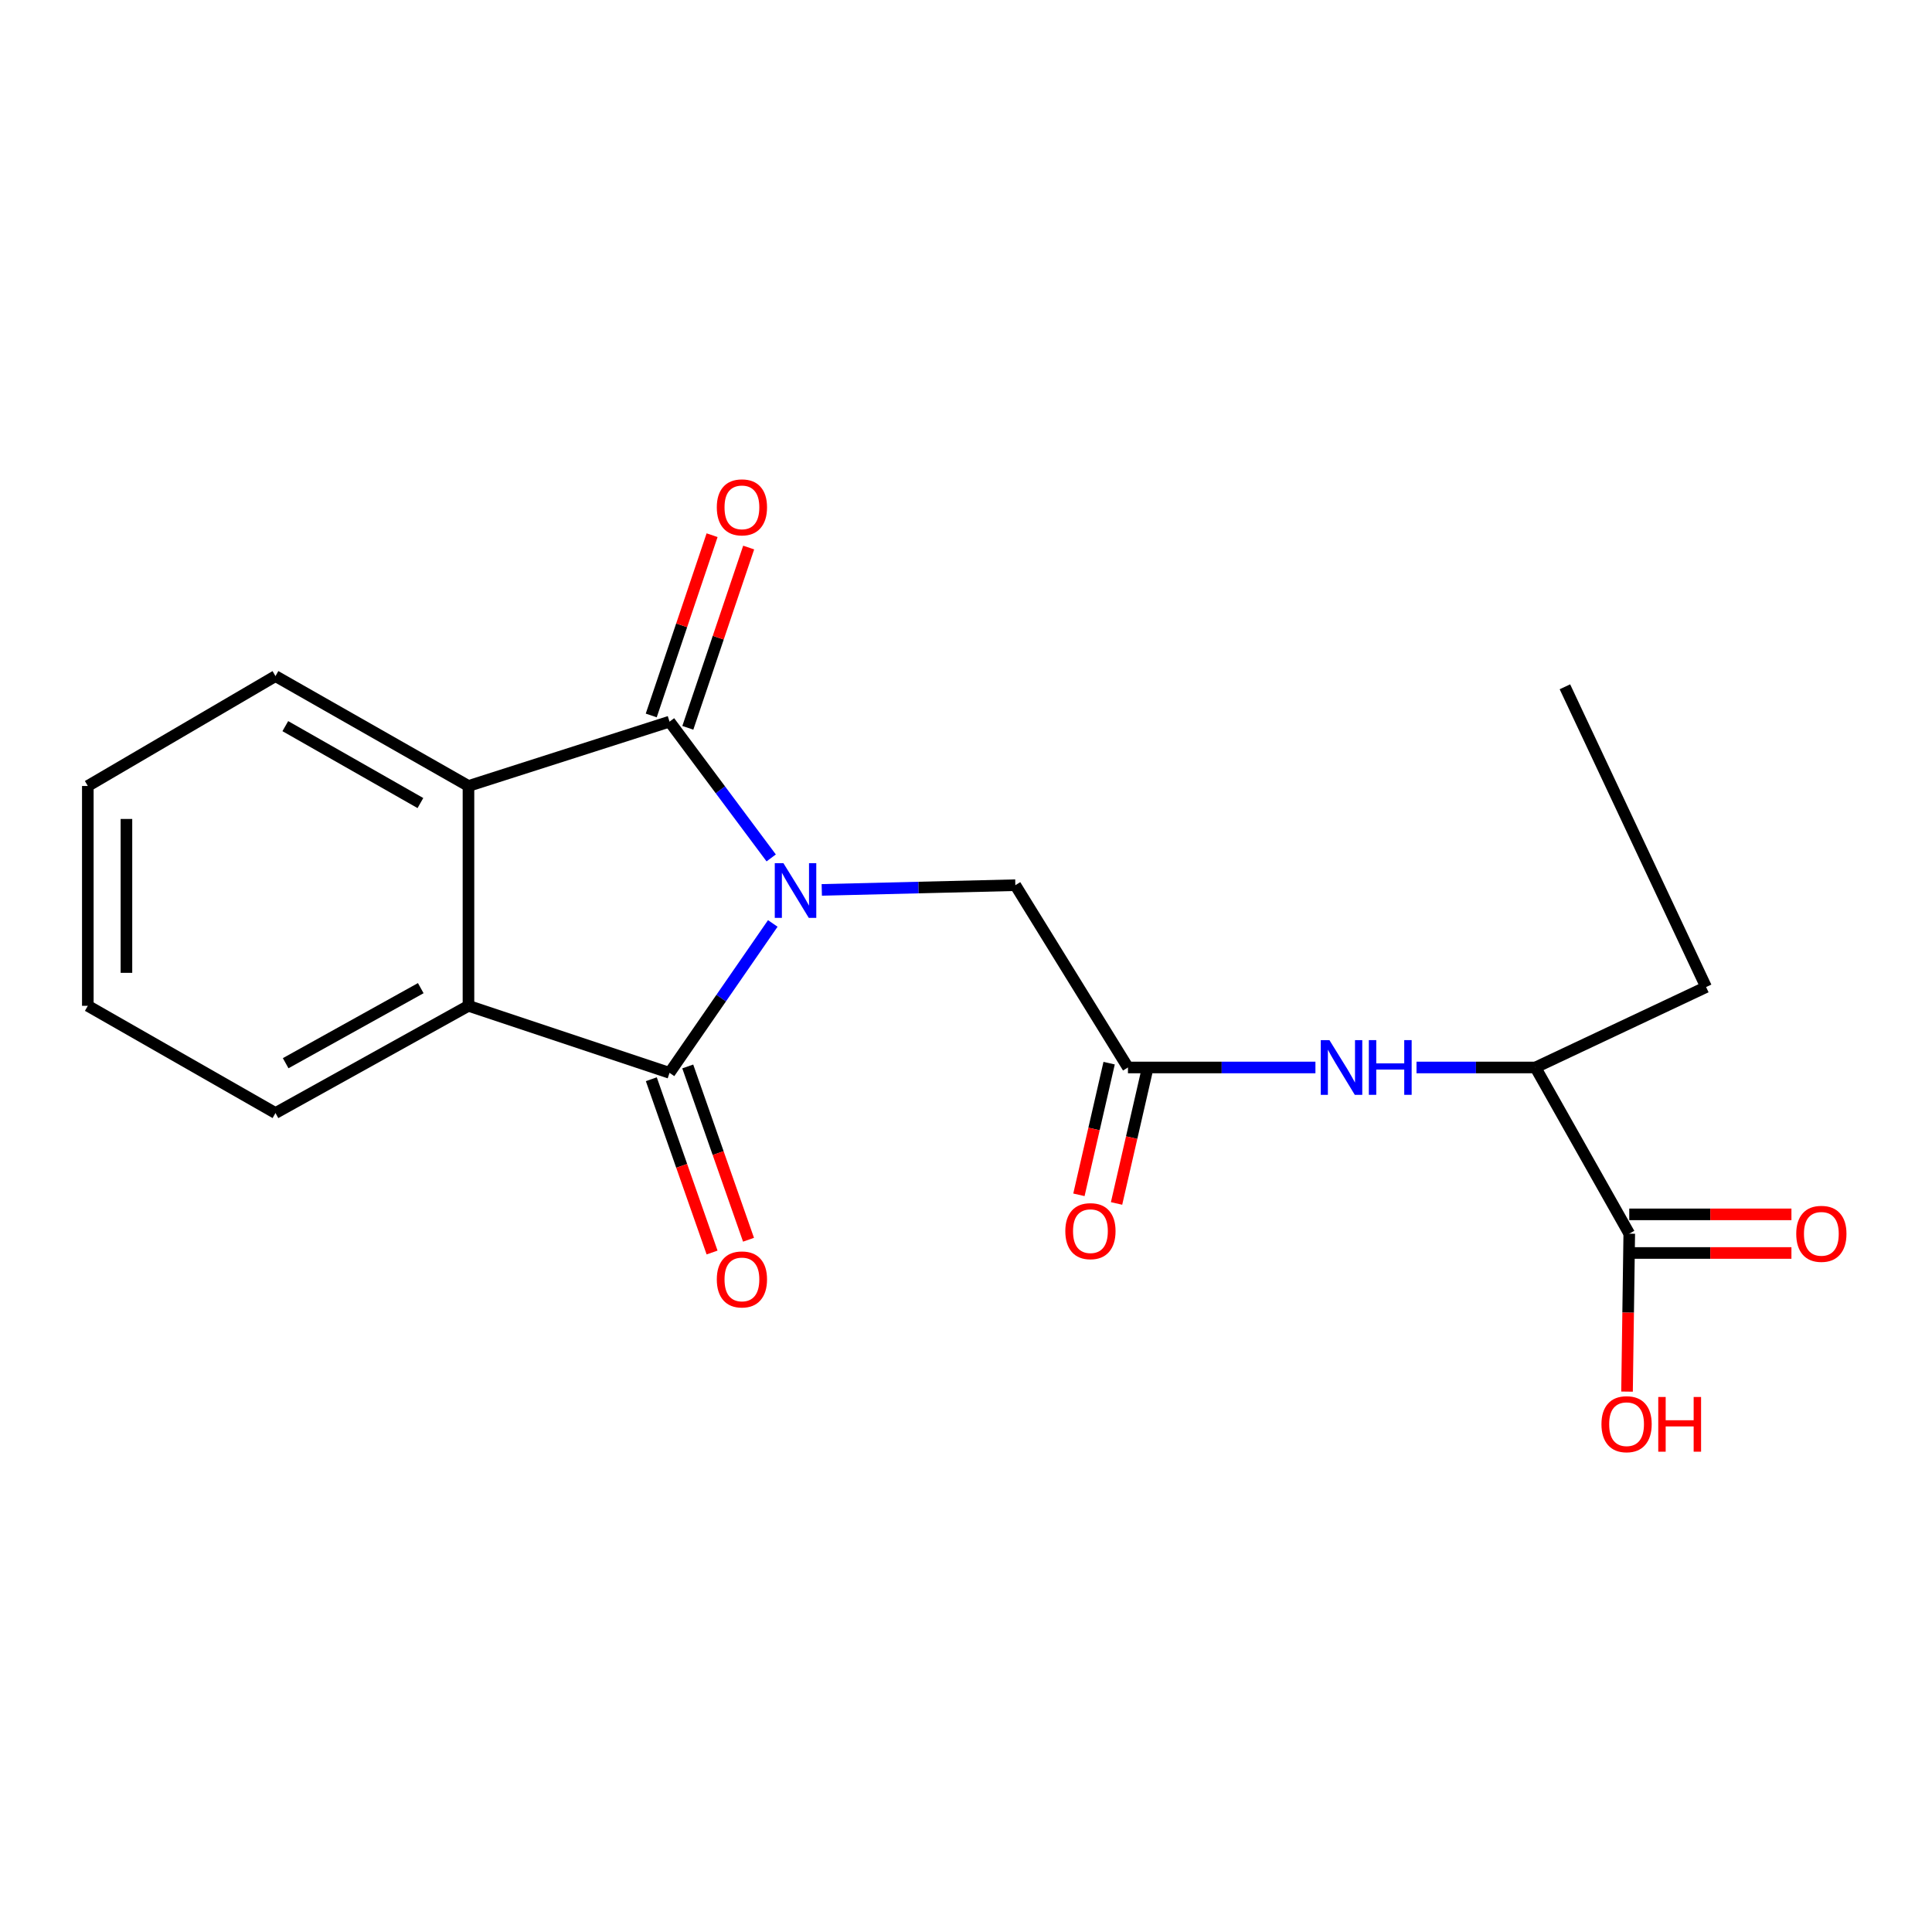 <?xml version='1.0' encoding='iso-8859-1'?>
<svg version='1.1' baseProfile='full'
              xmlns='http://www.w3.org/2000/svg'
                      xmlns:rdkit='http://www.rdkit.org/xml'
                      xmlns:xlink='http://www.w3.org/1999/xlink'
                  xml:space='preserve'
width='1000px' height='1000px' viewBox='0 0 1000 1000'>
<!-- END OF HEADER -->
<rect style='opacity:1.0;fill:#FFFFFF;stroke:none' width='1000' height='1000' x='0' y='0'> </rect>
<path class='bond-0' d='M 399.167,444.059 L 372.858,408.79' style='fill:none;fill-rule:evenodd;stroke:#0000FF;stroke-width:6px;stroke-linecap:butt;stroke-linejoin:miter;stroke-opacity:1' />
<path class='bond-0' d='M 372.858,408.79 L 346.549,373.522' style='fill:none;fill-rule:evenodd;stroke:#000000;stroke-width:6px;stroke-linecap:butt;stroke-linejoin:miter;stroke-opacity:1' />
<path class='bond-1' d='M 399.995,477.973 L 373.272,516.636' style='fill:none;fill-rule:evenodd;stroke:#0000FF;stroke-width:6px;stroke-linecap:butt;stroke-linejoin:miter;stroke-opacity:1' />
<path class='bond-1' d='M 373.272,516.636 L 346.549,555.3' style='fill:none;fill-rule:evenodd;stroke:#000000;stroke-width:6px;stroke-linecap:butt;stroke-linejoin:miter;stroke-opacity:1' />
<path class='bond-4' d='M 425.35,460.614 L 475.444,459.392' style='fill:none;fill-rule:evenodd;stroke:#0000FF;stroke-width:6px;stroke-linecap:butt;stroke-linejoin:miter;stroke-opacity:1' />
<path class='bond-4' d='M 475.444,459.392 L 525.539,458.17' style='fill:none;fill-rule:evenodd;stroke:#000000;stroke-width:6px;stroke-linecap:butt;stroke-linejoin:miter;stroke-opacity:1' />
<path class='bond-2' d='M 346.549,373.522 L 242.479,406.823' style='fill:none;fill-rule:evenodd;stroke:#000000;stroke-width:6px;stroke-linecap:butt;stroke-linejoin:miter;stroke-opacity:1' />
<path class='bond-8' d='M 356.018,376.718 L 371.765,330.063' style='fill:none;fill-rule:evenodd;stroke:#000000;stroke-width:6px;stroke-linecap:butt;stroke-linejoin:miter;stroke-opacity:1' />
<path class='bond-8' d='M 371.765,330.063 L 387.513,283.408' style='fill:none;fill-rule:evenodd;stroke:#FF0000;stroke-width:6px;stroke-linecap:butt;stroke-linejoin:miter;stroke-opacity:1' />
<path class='bond-8' d='M 337.08,370.325 L 352.827,323.67' style='fill:none;fill-rule:evenodd;stroke:#000000;stroke-width:6px;stroke-linecap:butt;stroke-linejoin:miter;stroke-opacity:1' />
<path class='bond-8' d='M 352.827,323.67 L 368.575,277.015' style='fill:none;fill-rule:evenodd;stroke:#FF0000;stroke-width:6px;stroke-linecap:butt;stroke-linejoin:miter;stroke-opacity:1' />
<path class='bond-3' d='M 346.549,555.3 L 242.479,520.61' style='fill:none;fill-rule:evenodd;stroke:#000000;stroke-width:6px;stroke-linecap:butt;stroke-linejoin:miter;stroke-opacity:1' />
<path class='bond-9' d='M 337.118,558.606 L 352.844,603.454' style='fill:none;fill-rule:evenodd;stroke:#000000;stroke-width:6px;stroke-linecap:butt;stroke-linejoin:miter;stroke-opacity:1' />
<path class='bond-9' d='M 352.844,603.454 L 368.57,648.302' style='fill:none;fill-rule:evenodd;stroke:#FF0000;stroke-width:6px;stroke-linecap:butt;stroke-linejoin:miter;stroke-opacity:1' />
<path class='bond-9' d='M 355.979,551.993 L 371.706,596.84' style='fill:none;fill-rule:evenodd;stroke:#000000;stroke-width:6px;stroke-linecap:butt;stroke-linejoin:miter;stroke-opacity:1' />
<path class='bond-9' d='M 371.706,596.84 L 387.432,641.688' style='fill:none;fill-rule:evenodd;stroke:#FF0000;stroke-width:6px;stroke-linecap:butt;stroke-linejoin:miter;stroke-opacity:1' />
<path class='bond-15' d='M 242.479,406.823 L 142.584,349.947' style='fill:none;fill-rule:evenodd;stroke:#000000;stroke-width:6px;stroke-linecap:butt;stroke-linejoin:miter;stroke-opacity:1' />
<path class='bond-15' d='M 217.605,415.662 L 147.679,375.848' style='fill:none;fill-rule:evenodd;stroke:#000000;stroke-width:6px;stroke-linecap:butt;stroke-linejoin:miter;stroke-opacity:1' />
<path class='bond-20' d='M 242.479,406.823 L 242.479,520.61' style='fill:none;fill-rule:evenodd;stroke:#000000;stroke-width:6px;stroke-linecap:butt;stroke-linejoin:miter;stroke-opacity:1' />
<path class='bond-14' d='M 242.479,520.61 L 142.584,576.109' style='fill:none;fill-rule:evenodd;stroke:#000000;stroke-width:6px;stroke-linecap:butt;stroke-linejoin:miter;stroke-opacity:1' />
<path class='bond-14' d='M 217.787,511.462 L 147.861,550.312' style='fill:none;fill-rule:evenodd;stroke:#000000;stroke-width:6px;stroke-linecap:butt;stroke-linejoin:miter;stroke-opacity:1' />
<path class='bond-5' d='M 525.539,458.17 L 583.826,552.523' style='fill:none;fill-rule:evenodd;stroke:#000000;stroke-width:6px;stroke-linecap:butt;stroke-linejoin:miter;stroke-opacity:1' />
<path class='bond-6' d='M 583.826,552.523 L 632.346,552.523' style='fill:none;fill-rule:evenodd;stroke:#000000;stroke-width:6px;stroke-linecap:butt;stroke-linejoin:miter;stroke-opacity:1' />
<path class='bond-6' d='M 632.346,552.523 L 680.866,552.523' style='fill:none;fill-rule:evenodd;stroke:#0000FF;stroke-width:6px;stroke-linecap:butt;stroke-linejoin:miter;stroke-opacity:1' />
<path class='bond-11' d='M 574.085,550.288 L 566.267,584.361' style='fill:none;fill-rule:evenodd;stroke:#000000;stroke-width:6px;stroke-linecap:butt;stroke-linejoin:miter;stroke-opacity:1' />
<path class='bond-11' d='M 566.267,584.361 L 558.448,618.435' style='fill:none;fill-rule:evenodd;stroke:#FF0000;stroke-width:6px;stroke-linecap:butt;stroke-linejoin:miter;stroke-opacity:1' />
<path class='bond-11' d='M 593.567,554.759 L 585.748,588.832' style='fill:none;fill-rule:evenodd;stroke:#000000;stroke-width:6px;stroke-linecap:butt;stroke-linejoin:miter;stroke-opacity:1' />
<path class='bond-11' d='M 585.748,588.832 L 577.929,622.905' style='fill:none;fill-rule:evenodd;stroke:#FF0000;stroke-width:6px;stroke-linecap:butt;stroke-linejoin:miter;stroke-opacity:1' />
<path class='bond-10' d='M 733.179,552.523 L 763.96,552.523' style='fill:none;fill-rule:evenodd;stroke:#0000FF;stroke-width:6px;stroke-linecap:butt;stroke-linejoin:miter;stroke-opacity:1' />
<path class='bond-10' d='M 763.96,552.523 L 794.742,552.523' style='fill:none;fill-rule:evenodd;stroke:#000000;stroke-width:6px;stroke-linecap:butt;stroke-linejoin:miter;stroke-opacity:1' />
<path class='bond-7' d='M 843.301,638.549 L 794.742,552.523' style='fill:none;fill-rule:evenodd;stroke:#000000;stroke-width:6px;stroke-linecap:butt;stroke-linejoin:miter;stroke-opacity:1' />
<path class='bond-12' d='M 843.301,648.543 L 885.272,648.543' style='fill:none;fill-rule:evenodd;stroke:#000000;stroke-width:6px;stroke-linecap:butt;stroke-linejoin:miter;stroke-opacity:1' />
<path class='bond-12' d='M 885.272,648.543 L 927.244,648.543' style='fill:none;fill-rule:evenodd;stroke:#FF0000;stroke-width:6px;stroke-linecap:butt;stroke-linejoin:miter;stroke-opacity:1' />
<path class='bond-12' d='M 843.301,628.555 L 885.272,628.555' style='fill:none;fill-rule:evenodd;stroke:#000000;stroke-width:6px;stroke-linecap:butt;stroke-linejoin:miter;stroke-opacity:1' />
<path class='bond-12' d='M 885.272,628.555 L 927.244,628.555' style='fill:none;fill-rule:evenodd;stroke:#FF0000;stroke-width:6px;stroke-linecap:butt;stroke-linejoin:miter;stroke-opacity:1' />
<path class='bond-13' d='M 843.301,638.549 L 842.725,679.421' style='fill:none;fill-rule:evenodd;stroke:#000000;stroke-width:6px;stroke-linecap:butt;stroke-linejoin:miter;stroke-opacity:1' />
<path class='bond-13' d='M 842.725,679.421 L 842.149,720.294' style='fill:none;fill-rule:evenodd;stroke:#FF0000;stroke-width:6px;stroke-linecap:butt;stroke-linejoin:miter;stroke-opacity:1' />
<path class='bond-16' d='M 794.742,552.523 L 883.077,510.893' style='fill:none;fill-rule:evenodd;stroke:#000000;stroke-width:6px;stroke-linecap:butt;stroke-linejoin:miter;stroke-opacity:1' />
<path class='bond-17' d='M 142.584,576.109 L 45.455,520.61' style='fill:none;fill-rule:evenodd;stroke:#000000;stroke-width:6px;stroke-linecap:butt;stroke-linejoin:miter;stroke-opacity:1' />
<path class='bond-18' d='M 142.584,349.947 L 45.455,406.823' style='fill:none;fill-rule:evenodd;stroke:#000000;stroke-width:6px;stroke-linecap:butt;stroke-linejoin:miter;stroke-opacity:1' />
<path class='bond-19' d='M 883.077,510.893 L 809.999,355.488' style='fill:none;fill-rule:evenodd;stroke:#000000;stroke-width:6px;stroke-linecap:butt;stroke-linejoin:miter;stroke-opacity:1' />
<path class='bond-21' d='M 45.455,520.61 L 45.455,406.823' style='fill:none;fill-rule:evenodd;stroke:#000000;stroke-width:6px;stroke-linecap:butt;stroke-linejoin:miter;stroke-opacity:1' />
<path class='bond-21' d='M 65.442,503.542 L 65.442,423.891' style='fill:none;fill-rule:evenodd;stroke:#000000;stroke-width:6px;stroke-linecap:butt;stroke-linejoin:miter;stroke-opacity:1' />
<path  class='atom-0' d='M 405.504 446.786
L 414.784 461.786
Q 415.704 463.266, 417.184 465.946
Q 418.664 468.626, 418.744 468.786
L 418.744 446.786
L 422.504 446.786
L 422.504 475.106
L 418.624 475.106
L 408.664 458.706
Q 407.504 456.786, 406.264 454.586
Q 405.064 452.386, 404.704 451.706
L 404.704 475.106
L 401.024 475.106
L 401.024 446.786
L 405.504 446.786
' fill='#0000FF'/>
<path  class='atom-7' d='M 688.11 538.363
L 697.39 553.363
Q 698.31 554.843, 699.79 557.523
Q 701.27 560.203, 701.35 560.363
L 701.35 538.363
L 705.11 538.363
L 705.11 566.683
L 701.23 566.683
L 691.27 550.283
Q 690.11 548.363, 688.87 546.163
Q 687.67 543.963, 687.31 543.283
L 687.31 566.683
L 683.63 566.683
L 683.63 538.363
L 688.11 538.363
' fill='#0000FF'/>
<path  class='atom-7' d='M 708.51 538.363
L 712.35 538.363
L 712.35 550.403
L 726.83 550.403
L 726.83 538.363
L 730.67 538.363
L 730.67 566.683
L 726.83 566.683
L 726.83 553.603
L 712.35 553.603
L 712.35 566.683
L 708.51 566.683
L 708.51 538.363
' fill='#0000FF'/>
<path  class='atom-9' d='M 371.015 262.603
Q 371.015 255.803, 374.375 252.003
Q 377.735 248.203, 384.015 248.203
Q 390.295 248.203, 393.655 252.003
Q 397.015 255.803, 397.015 262.603
Q 397.015 269.483, 393.615 273.403
Q 390.215 277.283, 384.015 277.283
Q 377.775 277.283, 374.375 273.403
Q 371.015 269.523, 371.015 262.603
M 384.015 274.083
Q 388.335 274.083, 390.655 271.203
Q 393.015 268.283, 393.015 262.603
Q 393.015 257.043, 390.655 254.243
Q 388.335 251.403, 384.015 251.403
Q 379.695 251.403, 377.335 254.203
Q 375.015 257.003, 375.015 262.603
Q 375.015 268.323, 377.335 271.203
Q 379.695 274.083, 384.015 274.083
' fill='#FF0000'/>
<path  class='atom-10' d='M 371.015 662.225
Q 371.015 655.425, 374.375 651.625
Q 377.735 647.825, 384.015 647.825
Q 390.295 647.825, 393.655 651.625
Q 397.015 655.425, 397.015 662.225
Q 397.015 669.105, 393.615 673.025
Q 390.215 676.905, 384.015 676.905
Q 377.775 676.905, 374.375 673.025
Q 371.015 669.145, 371.015 662.225
M 384.015 673.705
Q 388.335 673.705, 390.655 670.825
Q 393.015 667.905, 393.015 662.225
Q 393.015 656.665, 390.655 653.865
Q 388.335 651.025, 384.015 651.025
Q 379.695 651.025, 377.335 653.825
Q 375.015 656.625, 375.015 662.225
Q 375.015 667.945, 377.335 670.825
Q 379.695 673.705, 384.015 673.705
' fill='#FF0000'/>
<path  class='atom-12' d='M 551.405 637.241
Q 551.405 630.441, 554.765 626.641
Q 558.125 622.841, 564.405 622.841
Q 570.685 622.841, 574.045 626.641
Q 577.405 630.441, 577.405 637.241
Q 577.405 644.121, 574.005 648.041
Q 570.605 651.921, 564.405 651.921
Q 558.165 651.921, 554.765 648.041
Q 551.405 644.161, 551.405 637.241
M 564.405 648.721
Q 568.725 648.721, 571.045 645.841
Q 573.405 642.921, 573.405 637.241
Q 573.405 631.681, 571.045 628.881
Q 568.725 626.041, 564.405 626.041
Q 560.085 626.041, 557.725 628.841
Q 555.405 631.641, 555.405 637.241
Q 555.405 642.961, 557.725 645.841
Q 560.085 648.721, 564.405 648.721
' fill='#FF0000'/>
<path  class='atom-13' d='M 929.729 638.629
Q 929.729 631.829, 933.089 628.029
Q 936.449 624.229, 942.729 624.229
Q 949.009 624.229, 952.369 628.029
Q 955.729 631.829, 955.729 638.629
Q 955.729 645.509, 952.329 649.429
Q 948.929 653.309, 942.729 653.309
Q 936.489 653.309, 933.089 649.429
Q 929.729 645.549, 929.729 638.629
M 942.729 650.109
Q 947.049 650.109, 949.369 647.229
Q 951.729 644.309, 951.729 638.629
Q 951.729 633.069, 949.369 630.269
Q 947.049 627.429, 942.729 627.429
Q 938.409 627.429, 936.049 630.229
Q 933.729 633.029, 933.729 638.629
Q 933.729 644.349, 936.049 647.229
Q 938.409 650.109, 942.729 650.109
' fill='#FF0000'/>
<path  class='atom-14' d='M 828.913 737.157
Q 828.913 730.357, 832.273 726.557
Q 835.633 722.757, 841.913 722.757
Q 848.193 722.757, 851.553 726.557
Q 854.913 730.357, 854.913 737.157
Q 854.913 744.037, 851.513 747.957
Q 848.113 751.837, 841.913 751.837
Q 835.673 751.837, 832.273 747.957
Q 828.913 744.077, 828.913 737.157
M 841.913 748.637
Q 846.233 748.637, 848.553 745.757
Q 850.913 742.837, 850.913 737.157
Q 850.913 731.597, 848.553 728.797
Q 846.233 725.957, 841.913 725.957
Q 837.593 725.957, 835.233 728.757
Q 832.913 731.557, 832.913 737.157
Q 832.913 742.877, 835.233 745.757
Q 837.593 748.637, 841.913 748.637
' fill='#FF0000'/>
<path  class='atom-14' d='M 858.313 723.077
L 862.153 723.077
L 862.153 735.117
L 876.633 735.117
L 876.633 723.077
L 880.473 723.077
L 880.473 751.397
L 876.633 751.397
L 876.633 738.317
L 862.153 738.317
L 862.153 751.397
L 858.313 751.397
L 858.313 723.077
' fill='#FF0000'/>
</svg>
